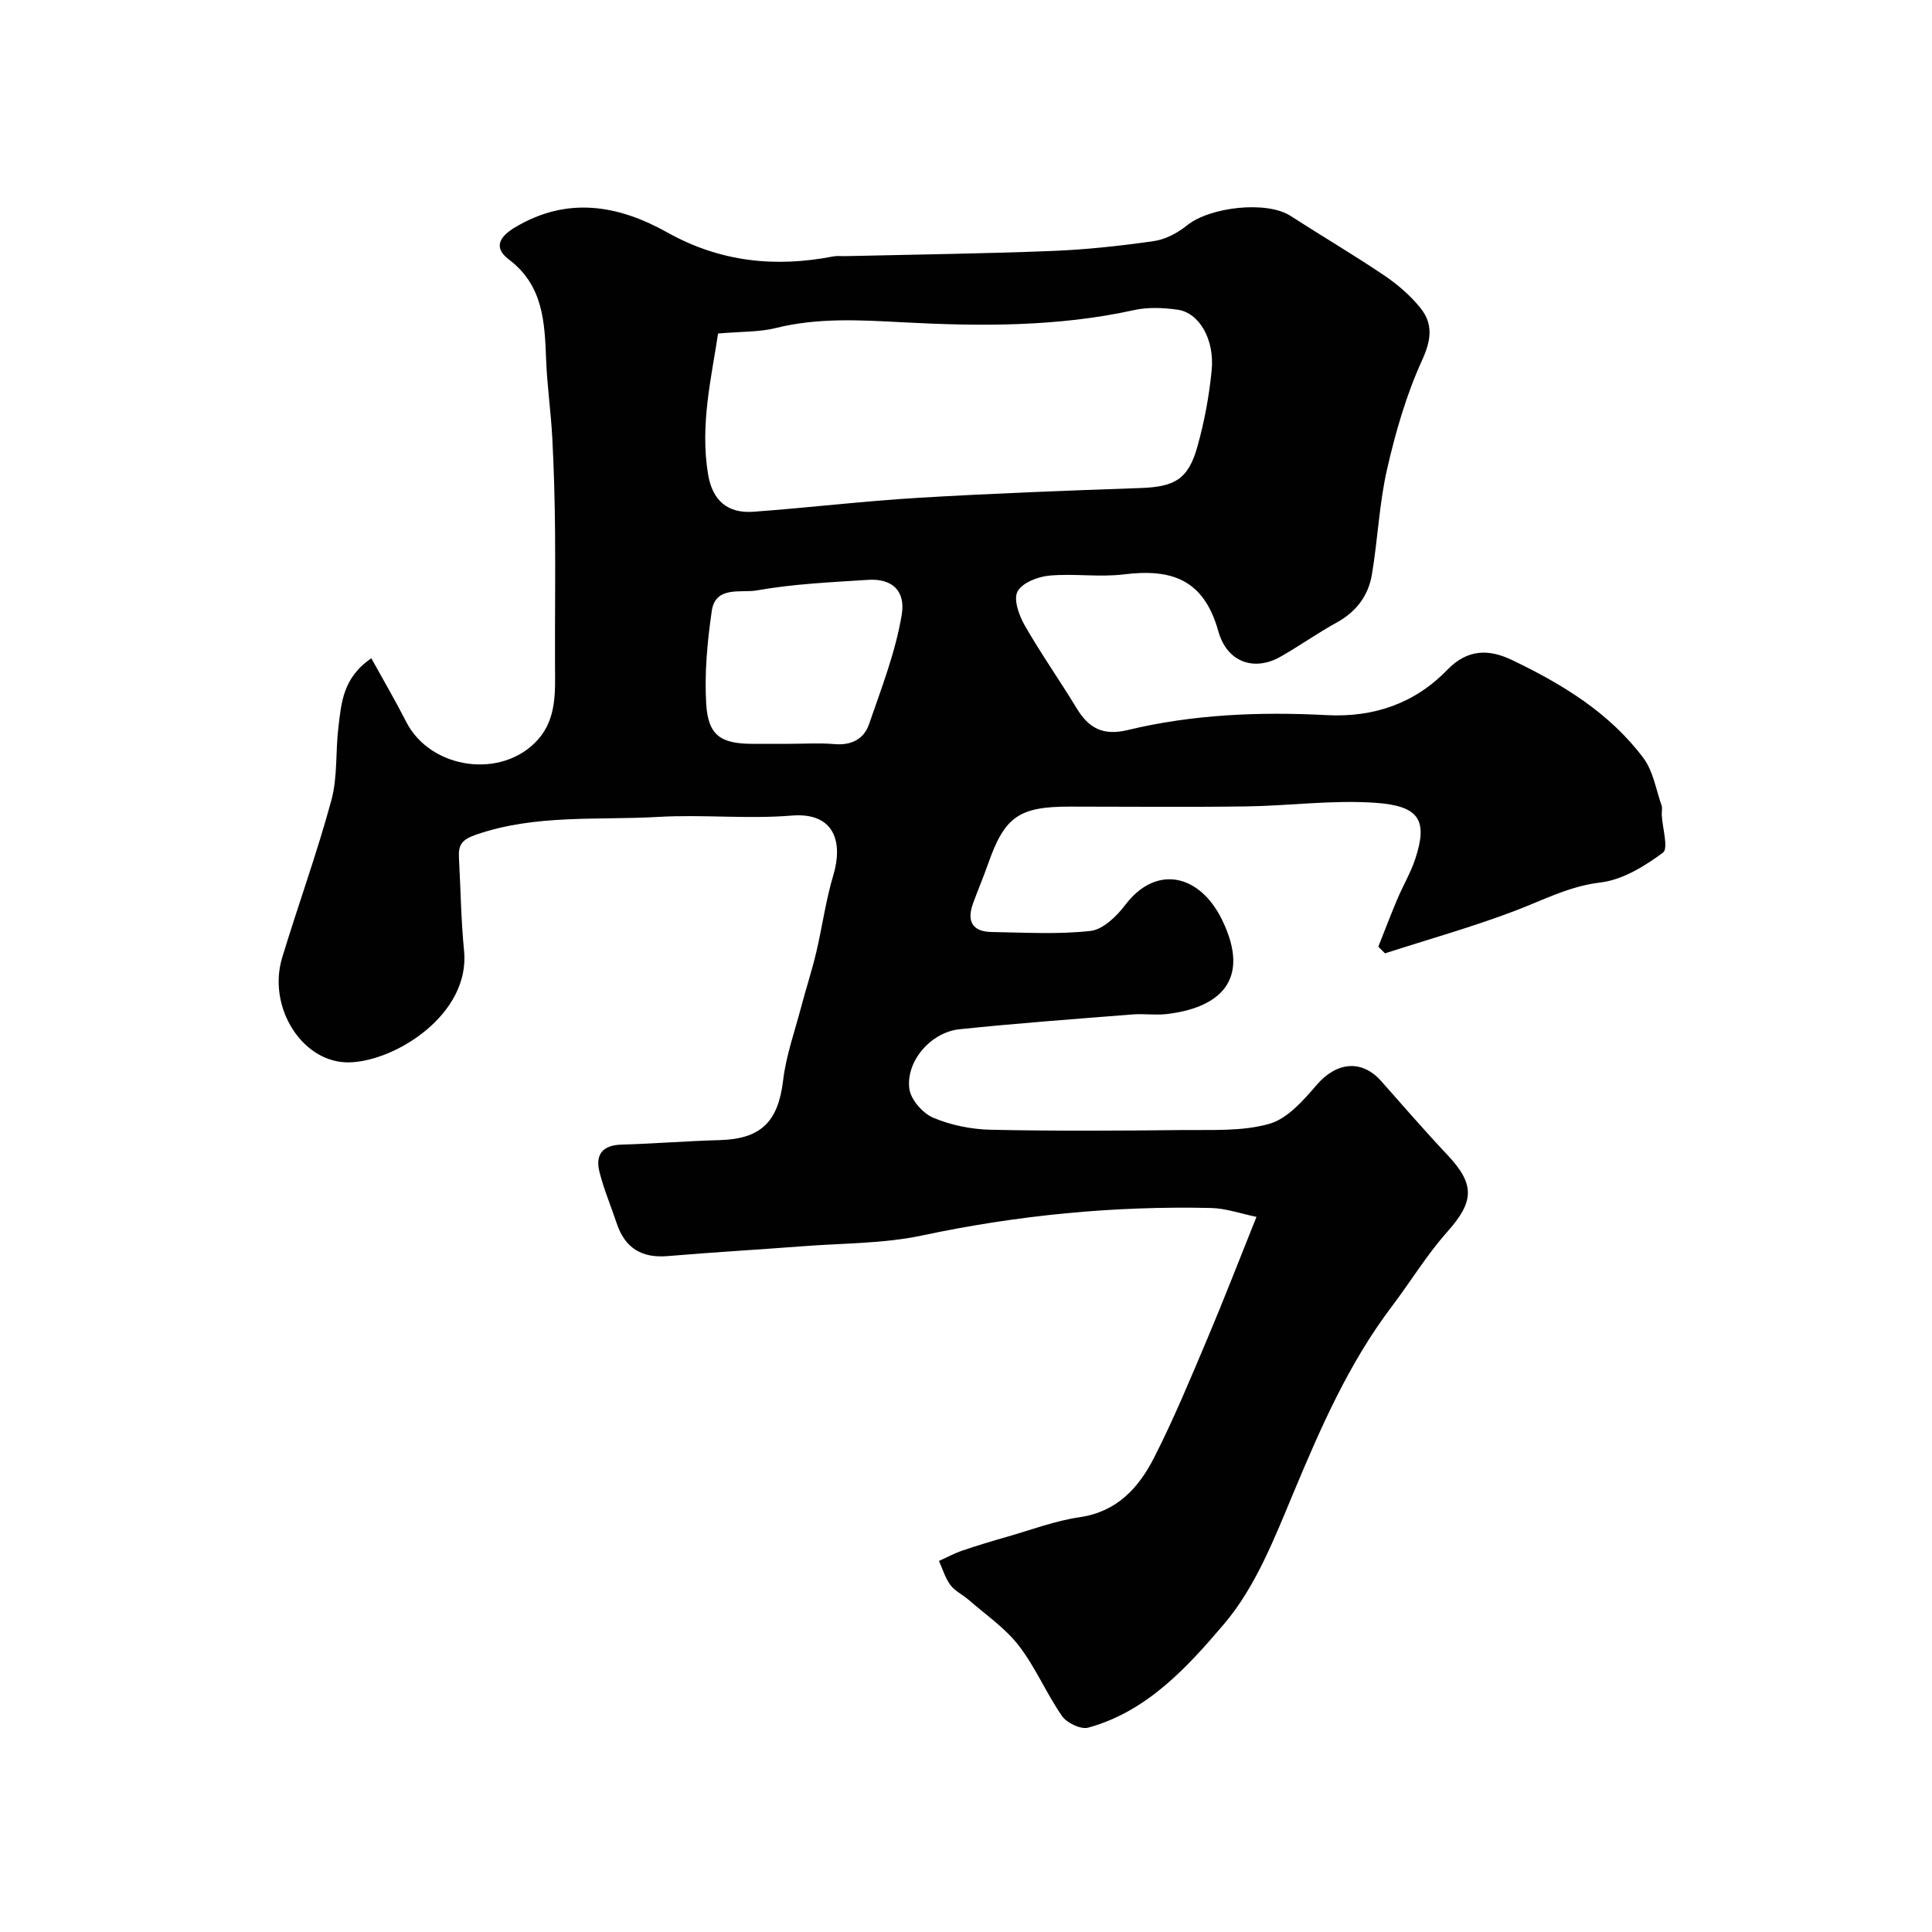 <svg enable-background="new 0 0 400 400" viewBox="0 0 400 400" xmlns="http://www.w3.org/2000/svg"><path d="m285.37 196c1.29-3.25 2.53-6.53 3.89-9.75 1.2-2.85 2.81-5.55 3.77-8.47 2.63-8 .8-10.94-8.29-11.57-8.87-.62-17.85.63-26.79.75-12.16.17-24.33.04-36.5.04-10.52 0-13.46 2.1-16.88 11.86-.97 2.76-2.12 5.45-3.12 8.2-1.33 3.65-.14 5.84 3.85 5.9 6.83.11 13.72.53 20.47-.22 2.6-.29 5.43-3.04 7.2-5.38 6.38-8.42 15.39-6.42 20.03 3.05 6.31 12.91-1.01 18.35-11.54 19.55-2.3.26-4.67-.12-6.99.07-11.95.95-23.92 1.82-35.84 3.07-5.91.62-11.11 6.63-10.36 12.32.29 2.24 2.77 5.07 4.94 5.99 3.66 1.55 7.87 2.4 11.87 2.49 13.33.29 26.66.21 40 .06 5.94-.06 12.13.3 17.71-1.28 3.75-1.06 7.05-4.84 9.81-8.05 4.1-4.77 9.31-5.36 13.36-.8 4.53 5.11 9.01 10.29 13.69 15.26 5.8 6.16 5.58 9.68-.06 16.01-4.21 4.73-7.54 10.25-11.38 15.32-8.95 11.8-14.78 25.17-20.45 38.74-3.93 9.41-7.84 19.43-14.29 27.02-7.58 8.92-15.97 18.18-28.17 21.51-1.53.42-4.42-.97-5.42-2.4-3.25-4.68-5.49-10.11-8.96-14.59-2.82-3.65-6.84-6.38-10.37-9.47-1.23-1.07-2.84-1.81-3.78-3.07-1.08-1.45-1.6-3.31-2.37-4.98 1.6-.72 3.16-1.57 4.82-2.14 3.07-1.05 6.18-1.98 9.3-2.87 4.99-1.43 9.93-3.31 15.02-4.05 7.75-1.13 12.22-6.1 15.39-12.31 4.05-7.94 7.47-16.21 10.95-24.43 3.45-8.15 6.64-16.42 10.26-25.44-3.22-.65-6.31-1.77-9.43-1.84-20.14-.45-40.04 1.49-59.79 5.69-7.98 1.7-16.36 1.59-24.56 2.22-9.36.72-18.74 1.25-28.1 2.05-5.4.46-8.87-1.66-10.58-6.79-1.18-3.54-2.65-7-3.56-10.6-.9-3.54.55-5.58 4.54-5.69 6.77-.19 13.53-.75 20.3-.93 8.63-.23 12.16-3.82 13.18-12.4.61-5.12 2.4-10.1 3.72-15.12.99-3.77 2.21-7.47 3.11-11.26 1.27-5.35 1.99-10.86 3.57-16.11 1.98-6.62.39-13.05-8.67-12.3-9.13.75-18.39-.26-27.54.27-12.62.73-25.43-.59-37.8 3.69-2.98 1.03-3.65 2.16-3.51 4.75.35 6.43.43 12.89 1.06 19.3 1.28 13.1-14.13 22.82-23.69 23.08-9.7.27-17.1-11.34-13.97-21.68 3.3-10.88 7.2-21.59 10.18-32.56 1.32-4.85.85-10.15 1.47-15.22.61-4.96.9-10.17 6.81-14.2 2.49 4.51 4.98 8.77 7.22 13.16 5.03 9.86 19.88 11.98 27.28 3.67 3.9-4.38 3.56-9.96 3.53-15.38-.04-9.21.09-18.41.01-27.62-.06-6.46-.23-12.92-.57-19.37-.28-5.42-1.07-10.82-1.28-16.24-.3-7.82-.58-15.41-7.73-20.8-3.16-2.39-2.04-4.64 1.25-6.61 10.84-6.51 21.4-4.67 31.62 1.05 10.9 6.1 22.29 7.27 34.3 4.94.81-.16 1.66-.04 2.5-.06 14.27-.33 28.54-.51 42.8-1.07 7.04-.28 14.08-1.04 21.06-2.04 2.4-.34 4.92-1.67 6.84-3.22 4.81-3.91 16.58-5.16 21.45-2.02 6.44 4.15 13.06 8.05 19.41 12.33 2.77 1.87 5.42 4.15 7.51 6.75 2.67 3.31 2.26 6.63.34 10.84-3.26 7.14-5.48 14.85-7.24 22.53-1.63 7.13-1.92 14.56-3.14 21.8-.73 4.38-3.22 7.73-7.28 9.95-4 2.2-7.73 4.87-11.71 7.12-5.22 2.95-10.96 1.31-12.82-5.34-3.02-10.8-9.76-12.95-19.56-11.74-5.09.63-10.35-.22-15.47.26-2.36.22-5.61 1.51-6.54 3.3-.86 1.66.32 4.94 1.49 6.99 3.36 5.87 7.27 11.41 10.78 17.2 2.49 4.1 5.47 5.7 10.49 4.49 13.56-3.27 27.42-3.83 41.31-3.1 9.75.51 18.26-2.48 24.92-9.38 4.32-4.47 8.82-4.22 13.39-2.03 10.36 4.95 20.19 10.92 27.21 20.29 2.02 2.7 2.6 6.5 3.76 9.82.21.59 0 1.32.04 1.99.14 2.69 1.43 6.91.24 7.79-3.81 2.82-8.39 5.63-12.94 6.17-6.43.76-11.75 3.6-17.52 5.8-8.86 3.38-18.04 5.95-27.08 8.87-.49-.47-.93-.93-1.38-1.38zm-136.7-126.95c-1.35 9.03-3.77 18.84-2.08 29.11.9 5.48 4.05 8.19 9.43 7.79 11.37-.83 22.7-2.2 34.07-2.88 15.35-.92 30.71-1.49 46.08-2.03 7.03-.25 9.85-1.81 11.74-8.58 1.44-5.13 2.43-10.45 2.95-15.76.64-6.45-2.59-11.96-7.05-12.58-2.94-.41-6.09-.56-8.96.07-15.83 3.49-31.91 3.39-47.88 2.54-8.94-.47-17.62-.99-26.38 1.19-3.34.84-6.94.7-11.92 1.13zm14.65 84.95c3.16 0 6.34-.21 9.48.06 3.47.3 6.07-1.06 7.11-4.09 2.58-7.48 5.51-14.99 6.79-22.73.8-4.86-1.93-7.51-6.97-7.19-7.71.5-15.48.84-23.06 2.19-3.18.57-8.55-1.04-9.31 4.27-.91 6.33-1.53 12.84-1.15 19.2.4 6.59 3.04 8.29 9.62 8.29z" fill="#010102"/></svg>